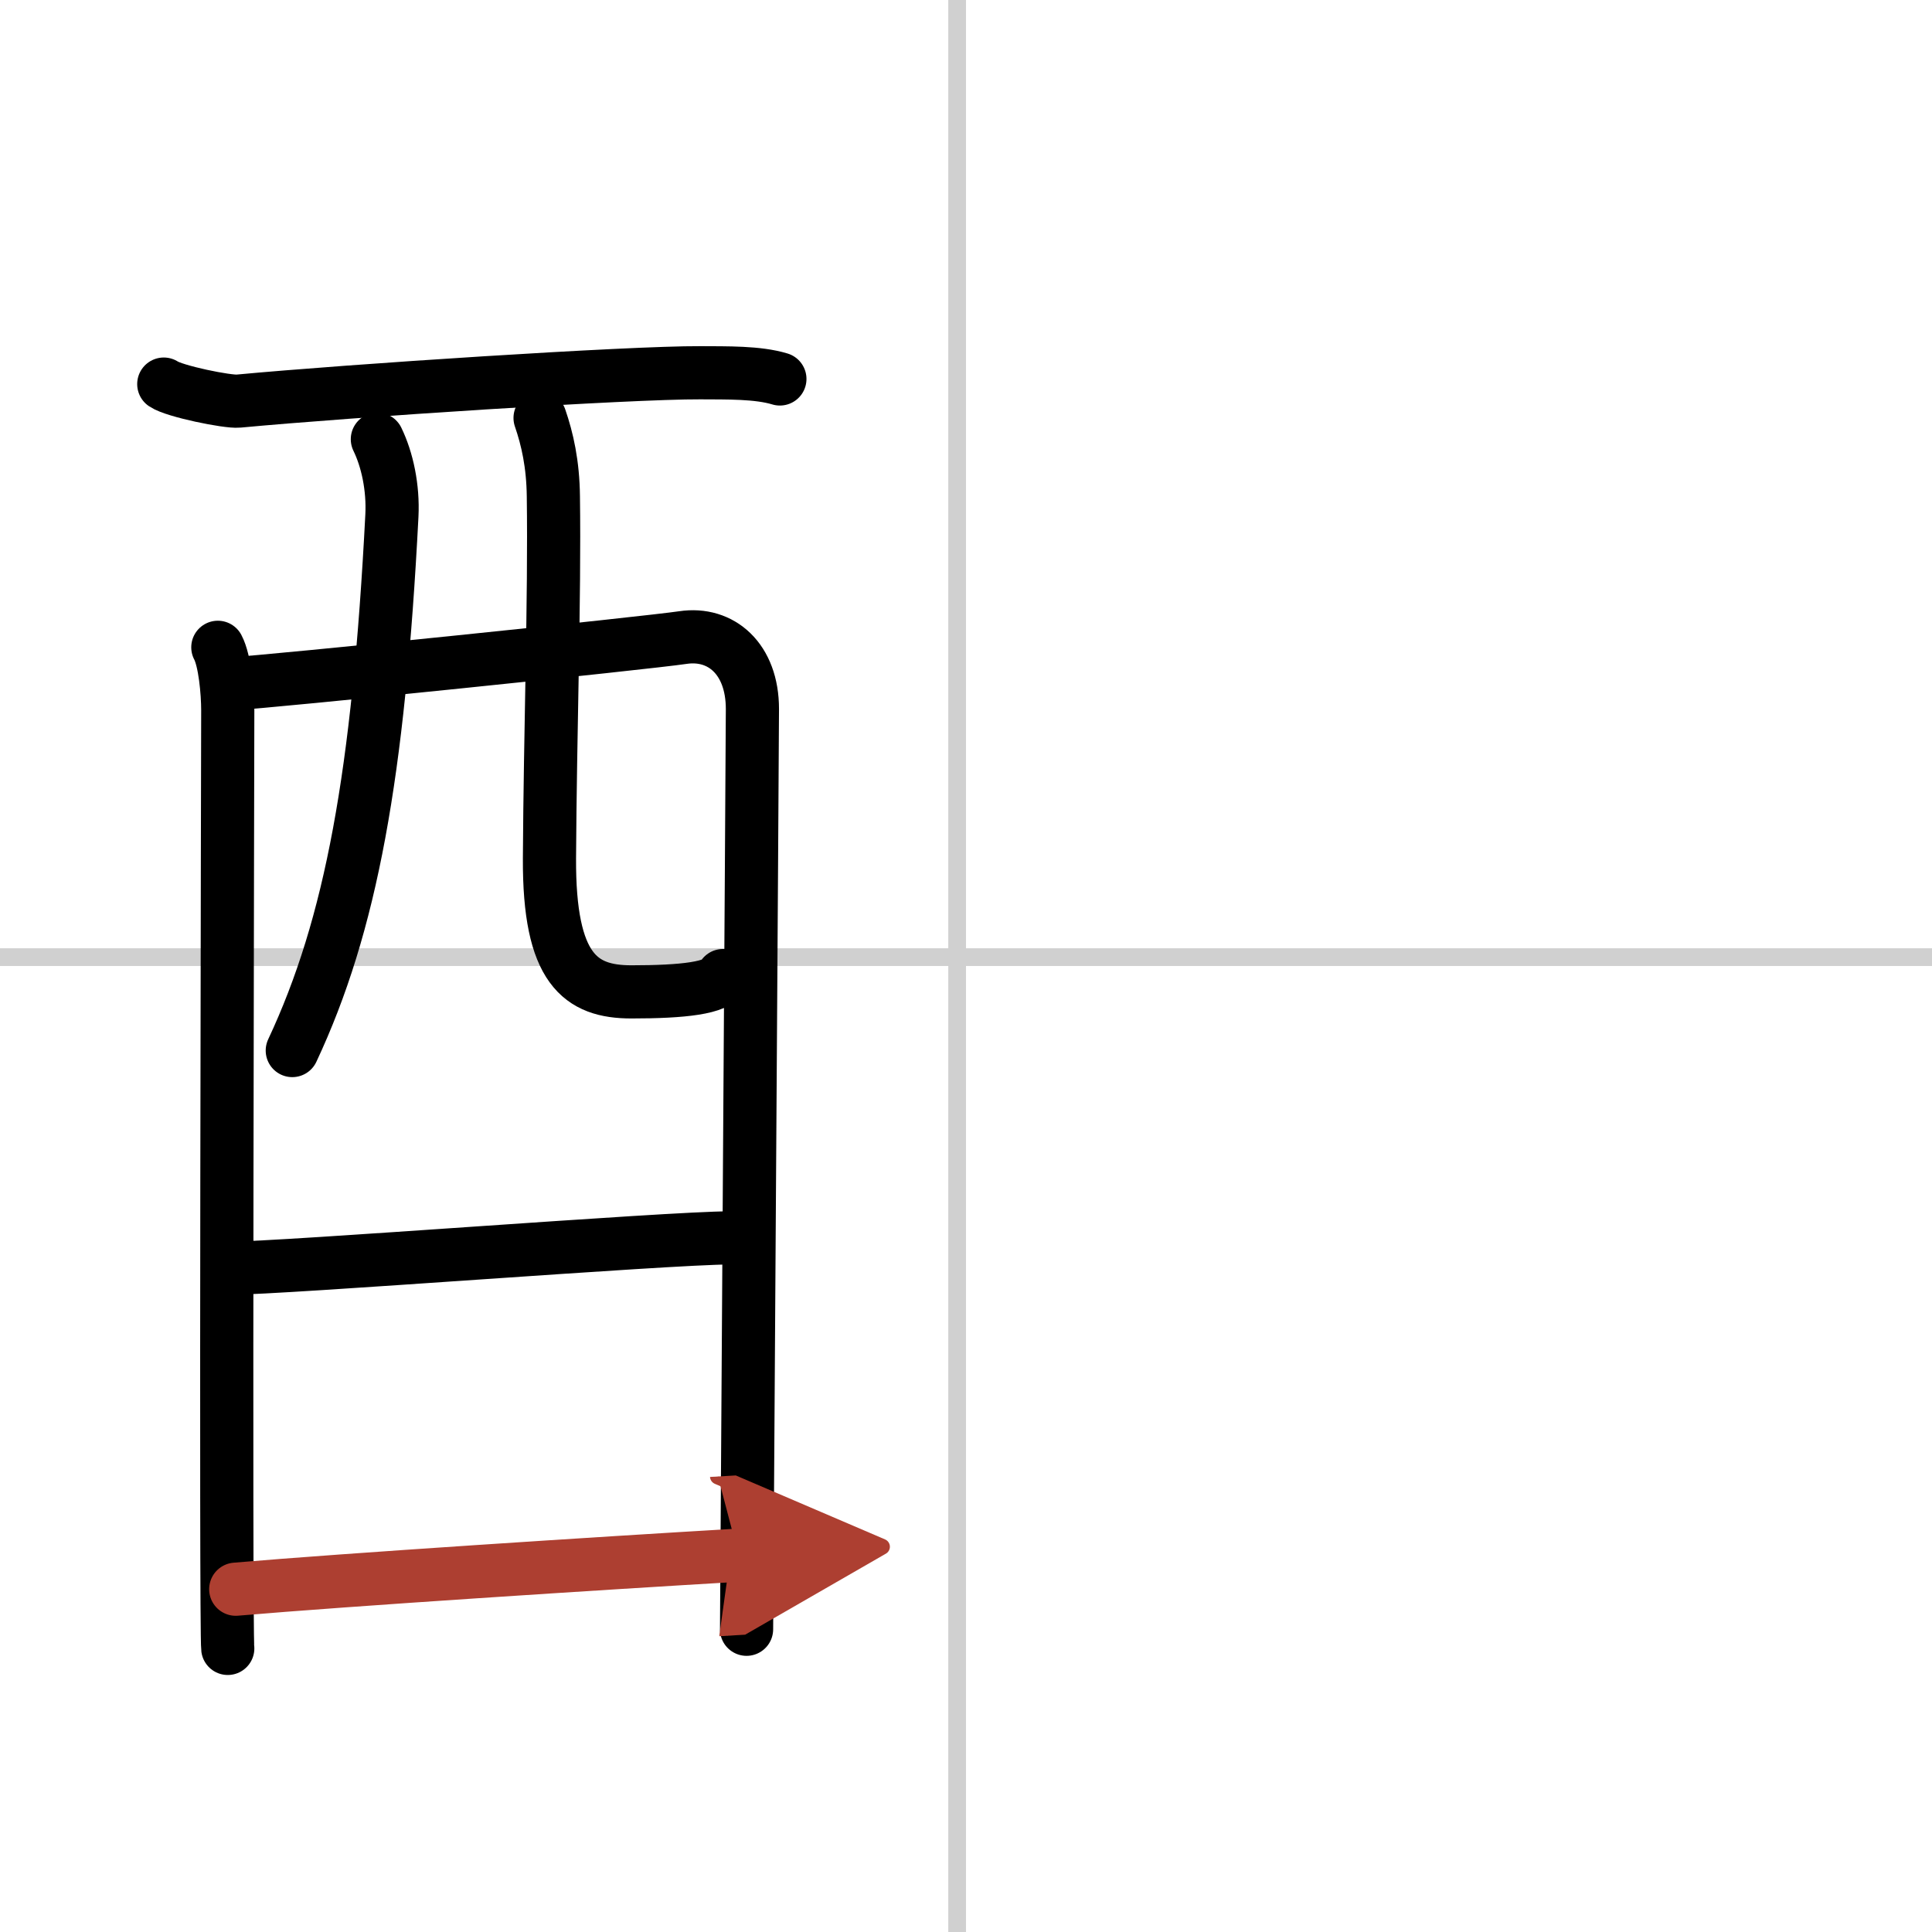 <svg width="400" height="400" viewBox="0 0 109 109" xmlns="http://www.w3.org/2000/svg"><defs><marker id="a" markerWidth="4" orient="auto" refX="1" refY="5" viewBox="0 0 10 10"><polyline points="0 0 10 5 0 10 1 5" fill="#ad3f31" stroke="#ad3f31"/></marker></defs><g fill="none" stroke="#000" stroke-linecap="round" stroke-linejoin="round" stroke-width="3"><rect width="100%" height="100%" fill="#fff" stroke="#fff"/><line x1="54" x2="54" y2="109" stroke="#d0d0d0" stroke-width="1"/><line x2="109" y1="54" y2="54" stroke="#d0d0d0" stroke-width="1"/><path d="m9.24 21.67c0.6 0.41 3.6 1.02 4.21 0.96 6.29-0.59 22.05-1.62 26.06-1.6 1.51 0.01 3.24-0.03 4.49 0.35"/><path d="m12.29 36.52c0.4 0.75 0.56 2.55 0.56 3.55s-0.13 51.94 0 52.93"/><path d="m13.04 38.58c2.28-0.12 23.42-2.3 25.49-2.61 2.15-0.32 3.92 1.2 3.92 4.03 0 1.58-0.33 51.18-0.33 51.92"/><path d="m21.29 24.78c0.56 1.15 0.9 2.73 0.82 4.31-0.75 14.6-2.3 23.1-5.62 30.18"/><path d="m30.47 23.58c0.41 1.19 0.73 2.59 0.75 4.43 0.08 5.83-0.18 13.23-0.22 20.42-0.03 6.25 1.75 7.53 4.62 7.53 2.89 0 4.89-0.21 5.17-0.92"/><path d="m12.94 71.55c3.09 0 24.75-1.71 28.24-1.71"/><path d="m13.3 89.66c6.28-0.54 20.55-1.46 28.37-1.92" marker-end="url(#a)" stroke="#ad3f31"/></g></svg>
